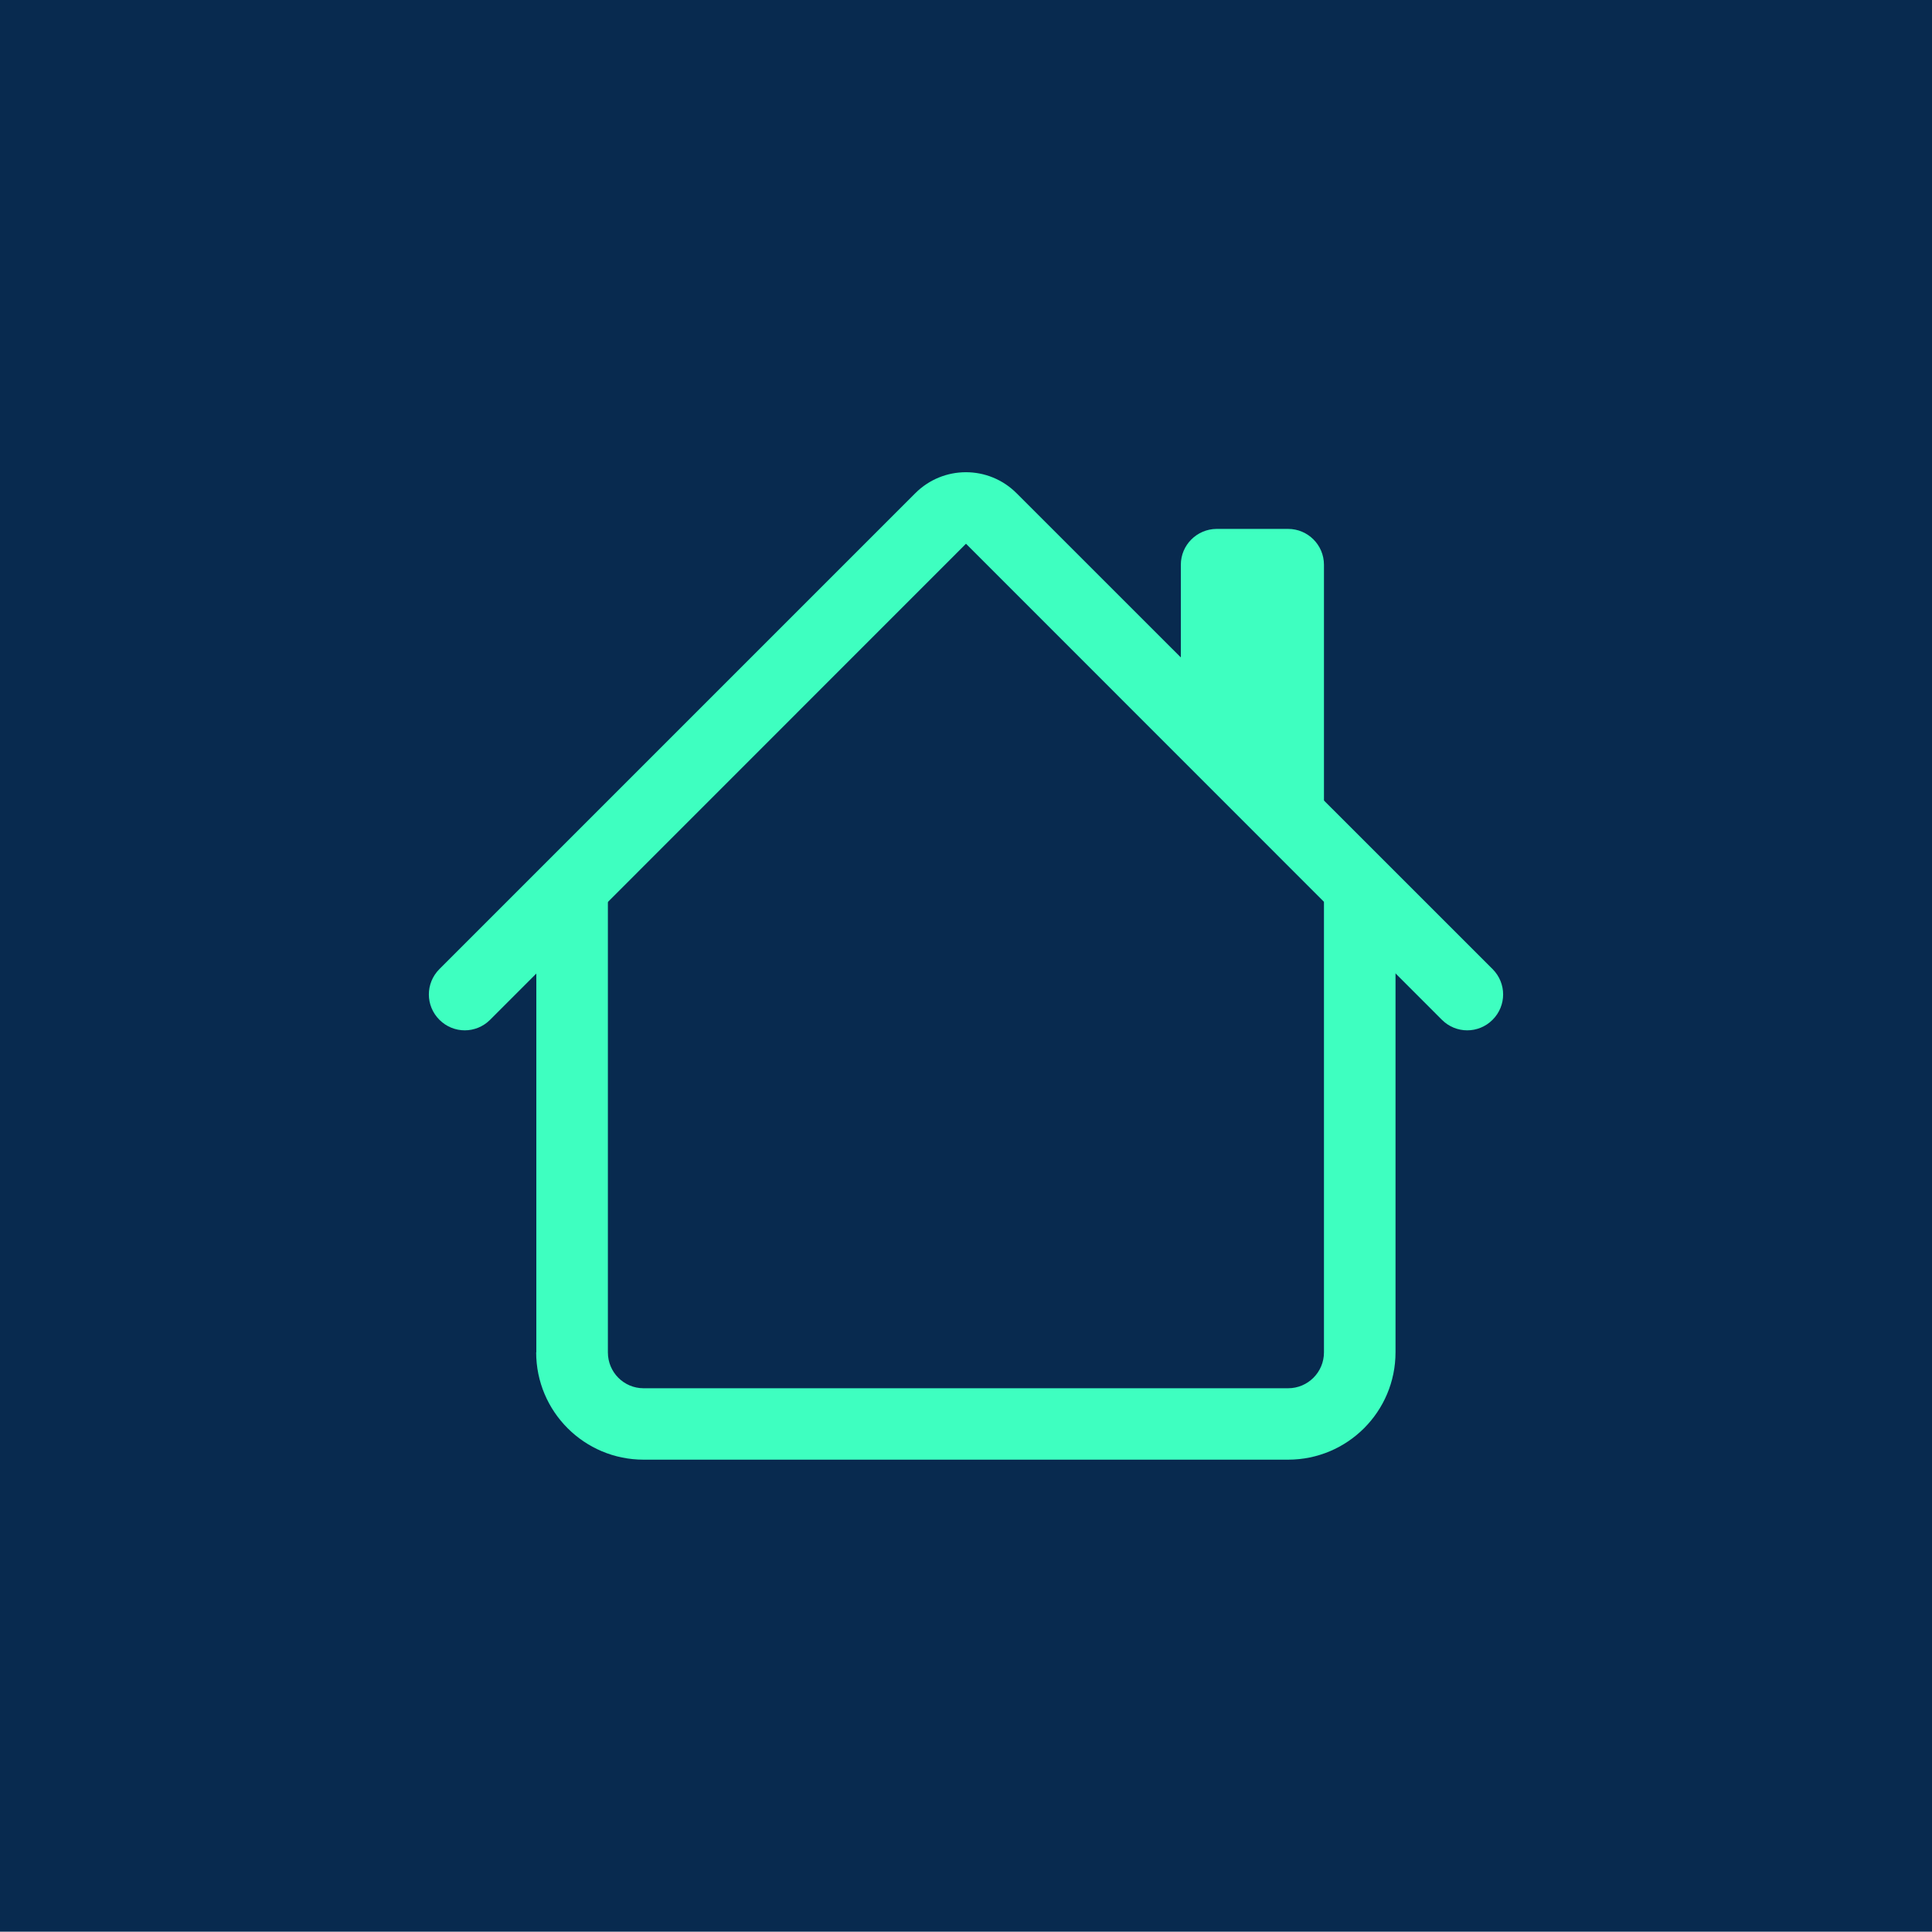 <svg xmlns="http://www.w3.org/2000/svg" id="Ebene_1" viewBox="0 0 125 125"><defs><style>      .cls-1 {        fill: #082a4f;      }      .cls-2 {        fill: #3effc0;        fill-rule: evenodd;      }    </style></defs><rect class="cls-1" x="-.44" y="-.02" width="125.59" height="125"></rect><g id="house"><g id="Gruppe_11"><path id="Pfad_12" class="cls-2" d="M34.7,87.5v-30.11h4.63v30.11c0,1.28,1.03,2.32,2.31,2.32,0,0,0,0,0,0h41.7c1.28,0,2.32-1.04,2.32-2.32h0v-30.12h4.63v30.11c0,3.84-3.11,6.95-6.95,6.95h-41.7c-3.84,0-6.95-3.11-6.95-6.95h0ZM85.66,36.54v16.22l-9.26-9.27v-6.95c0-1.28,1.04-2.31,2.31-2.32h4.63c1.28,0,2.32,1.04,2.32,2.32Z"></path><path id="Pfad_13" class="cls-2" d="M59.22,31.91c1.81-1.81,4.74-1.81,6.55,0l30.8,30.79c.91.91.91,2.37,0,3.28s-2.37.91-3.28,0l-30.79-30.8-30.79,30.8c-.91.91-2.37.91-3.28,0s-.91-2.37,0-3.28l30.79-30.79Z"></path></g></g></svg>